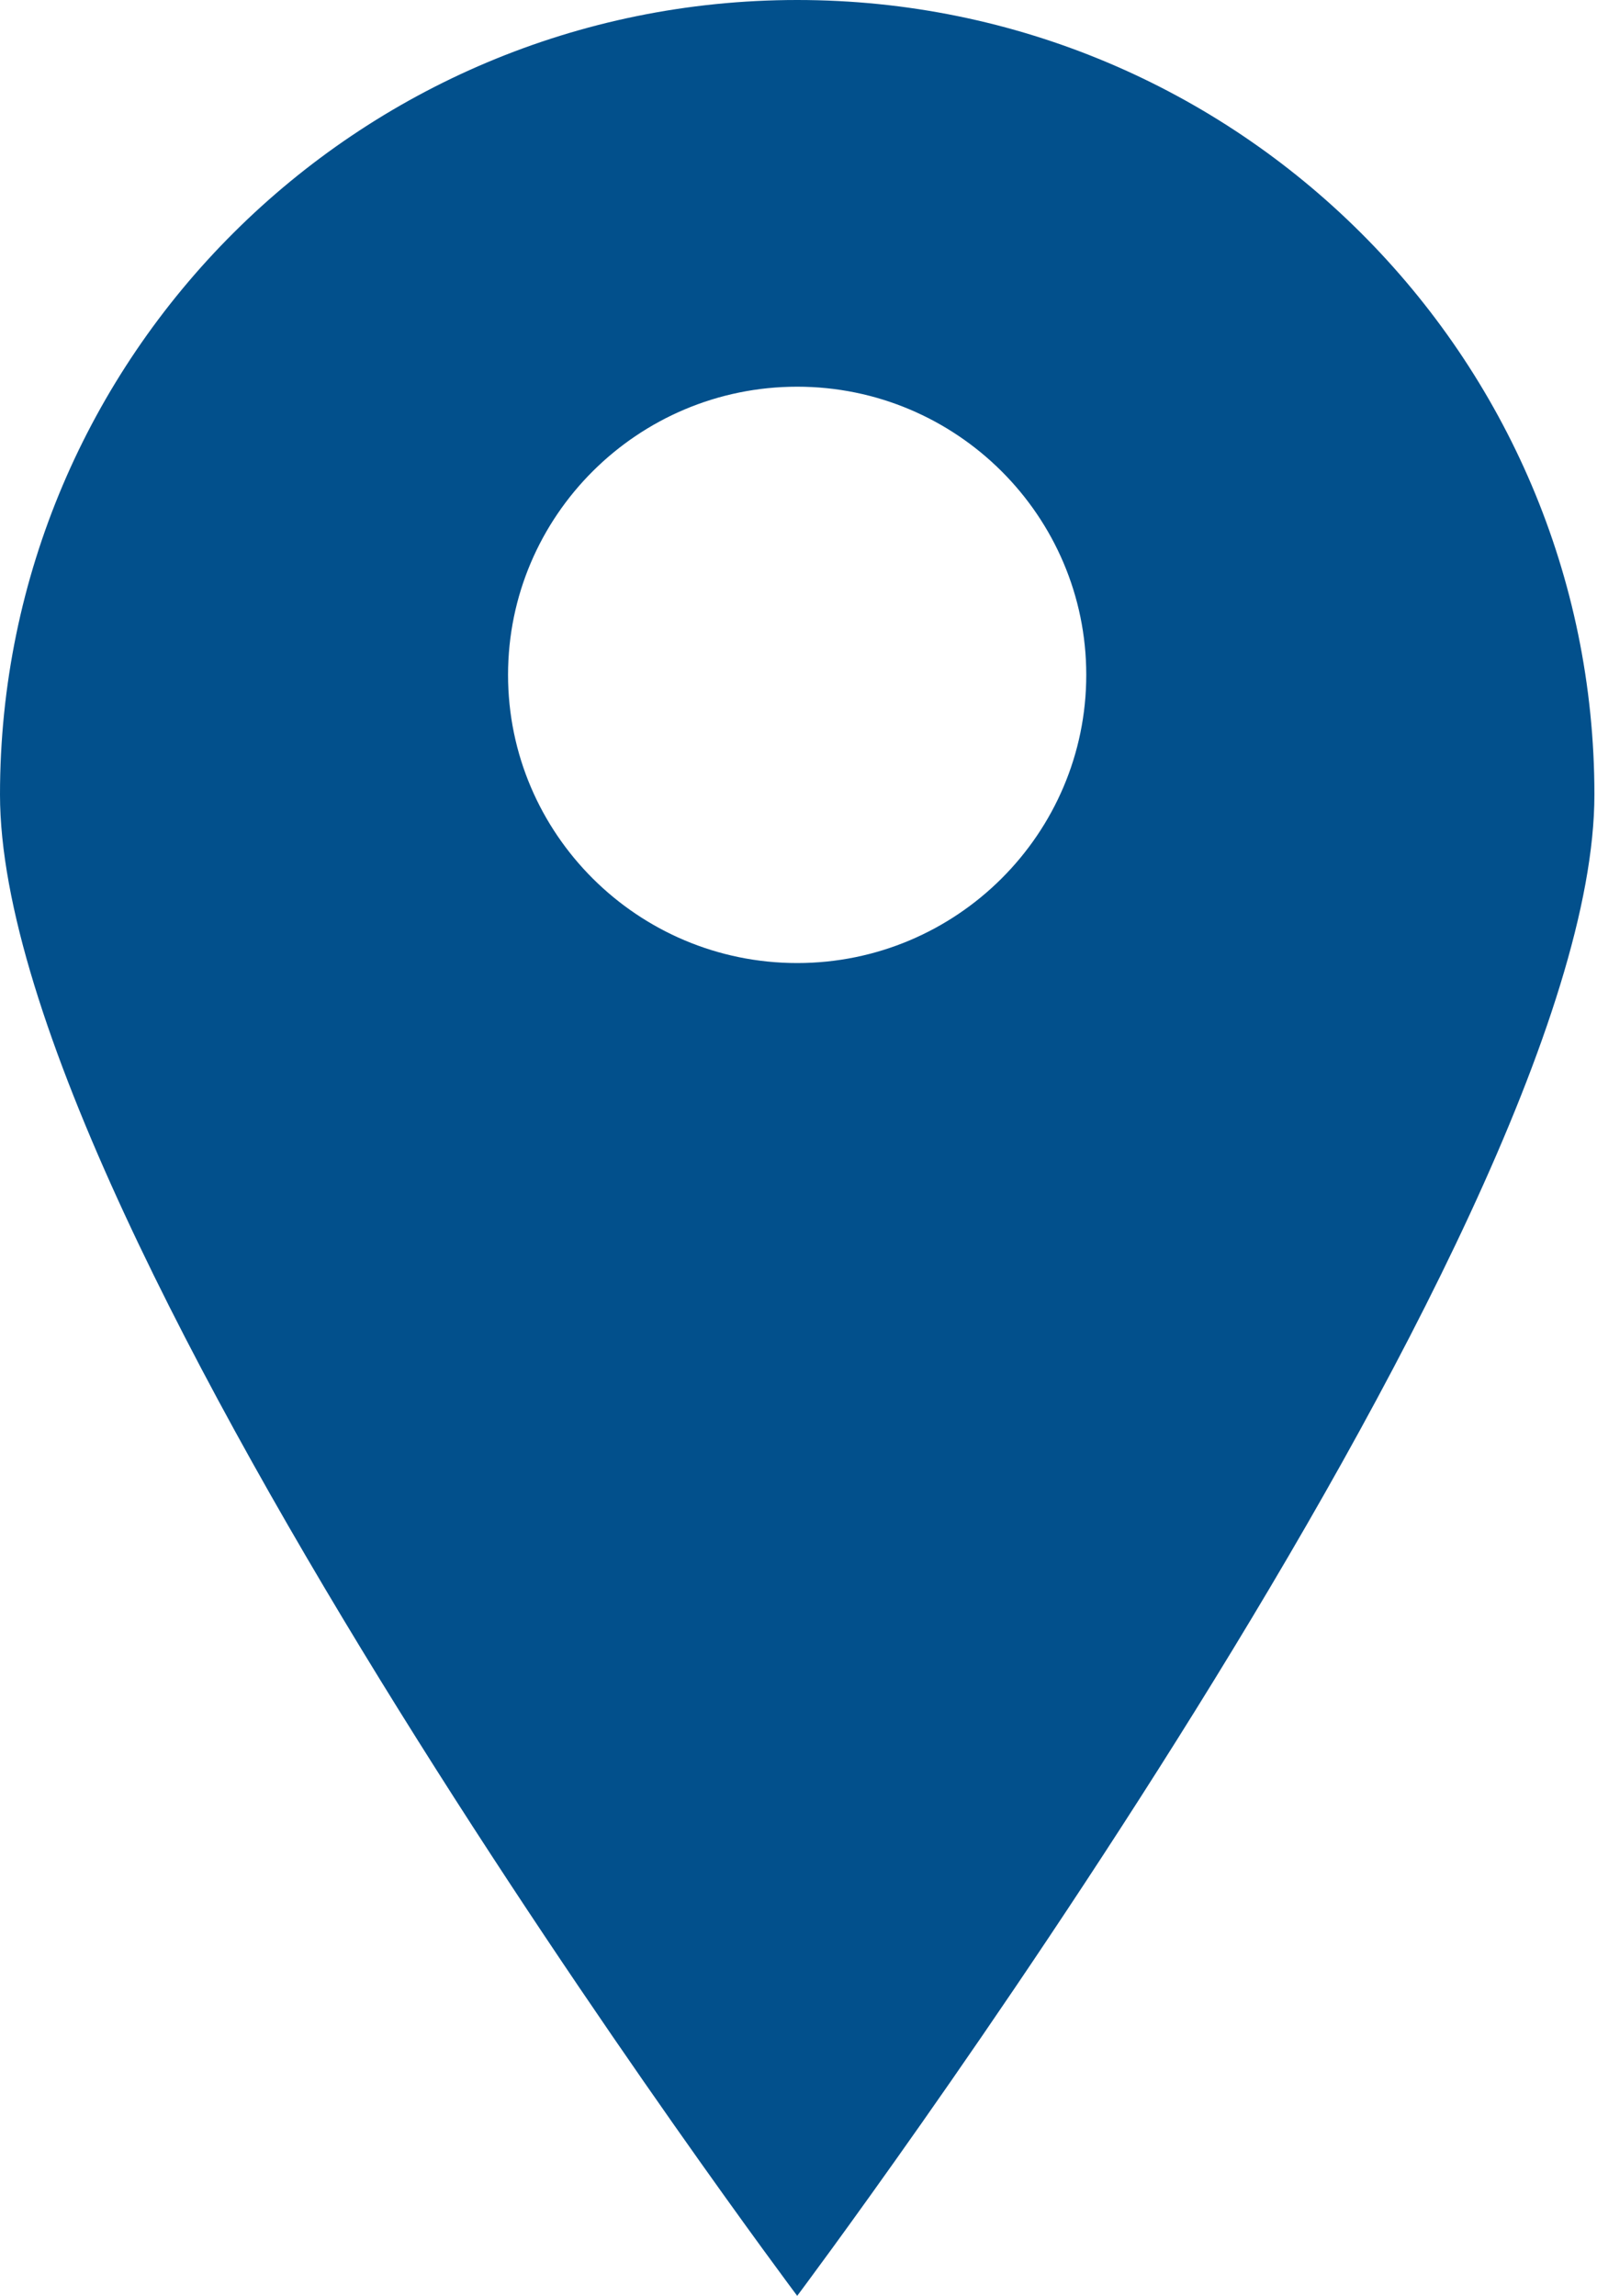 <svg width="16" height="23" viewBox="0 0 16 23" fill="none" xmlns="http://www.w3.org/2000/svg">
<path d="M7.987 0C3.578 0 0 3.566 0 7.96C0 12.354 7.987 23 7.987 23C7.987 23 15.974 12.354 15.974 7.96C15.974 3.566 12.396 0 7.987 0ZM7.987 9.648C6.389 9.648 5.09 8.353 5.09 6.761C5.09 5.169 6.389 3.874 7.987 3.874C9.584 3.874 10.883 5.169 10.883 6.761C10.883 8.353 9.584 9.648 7.987 9.648Z" fill="#02508C"/>
</svg>
